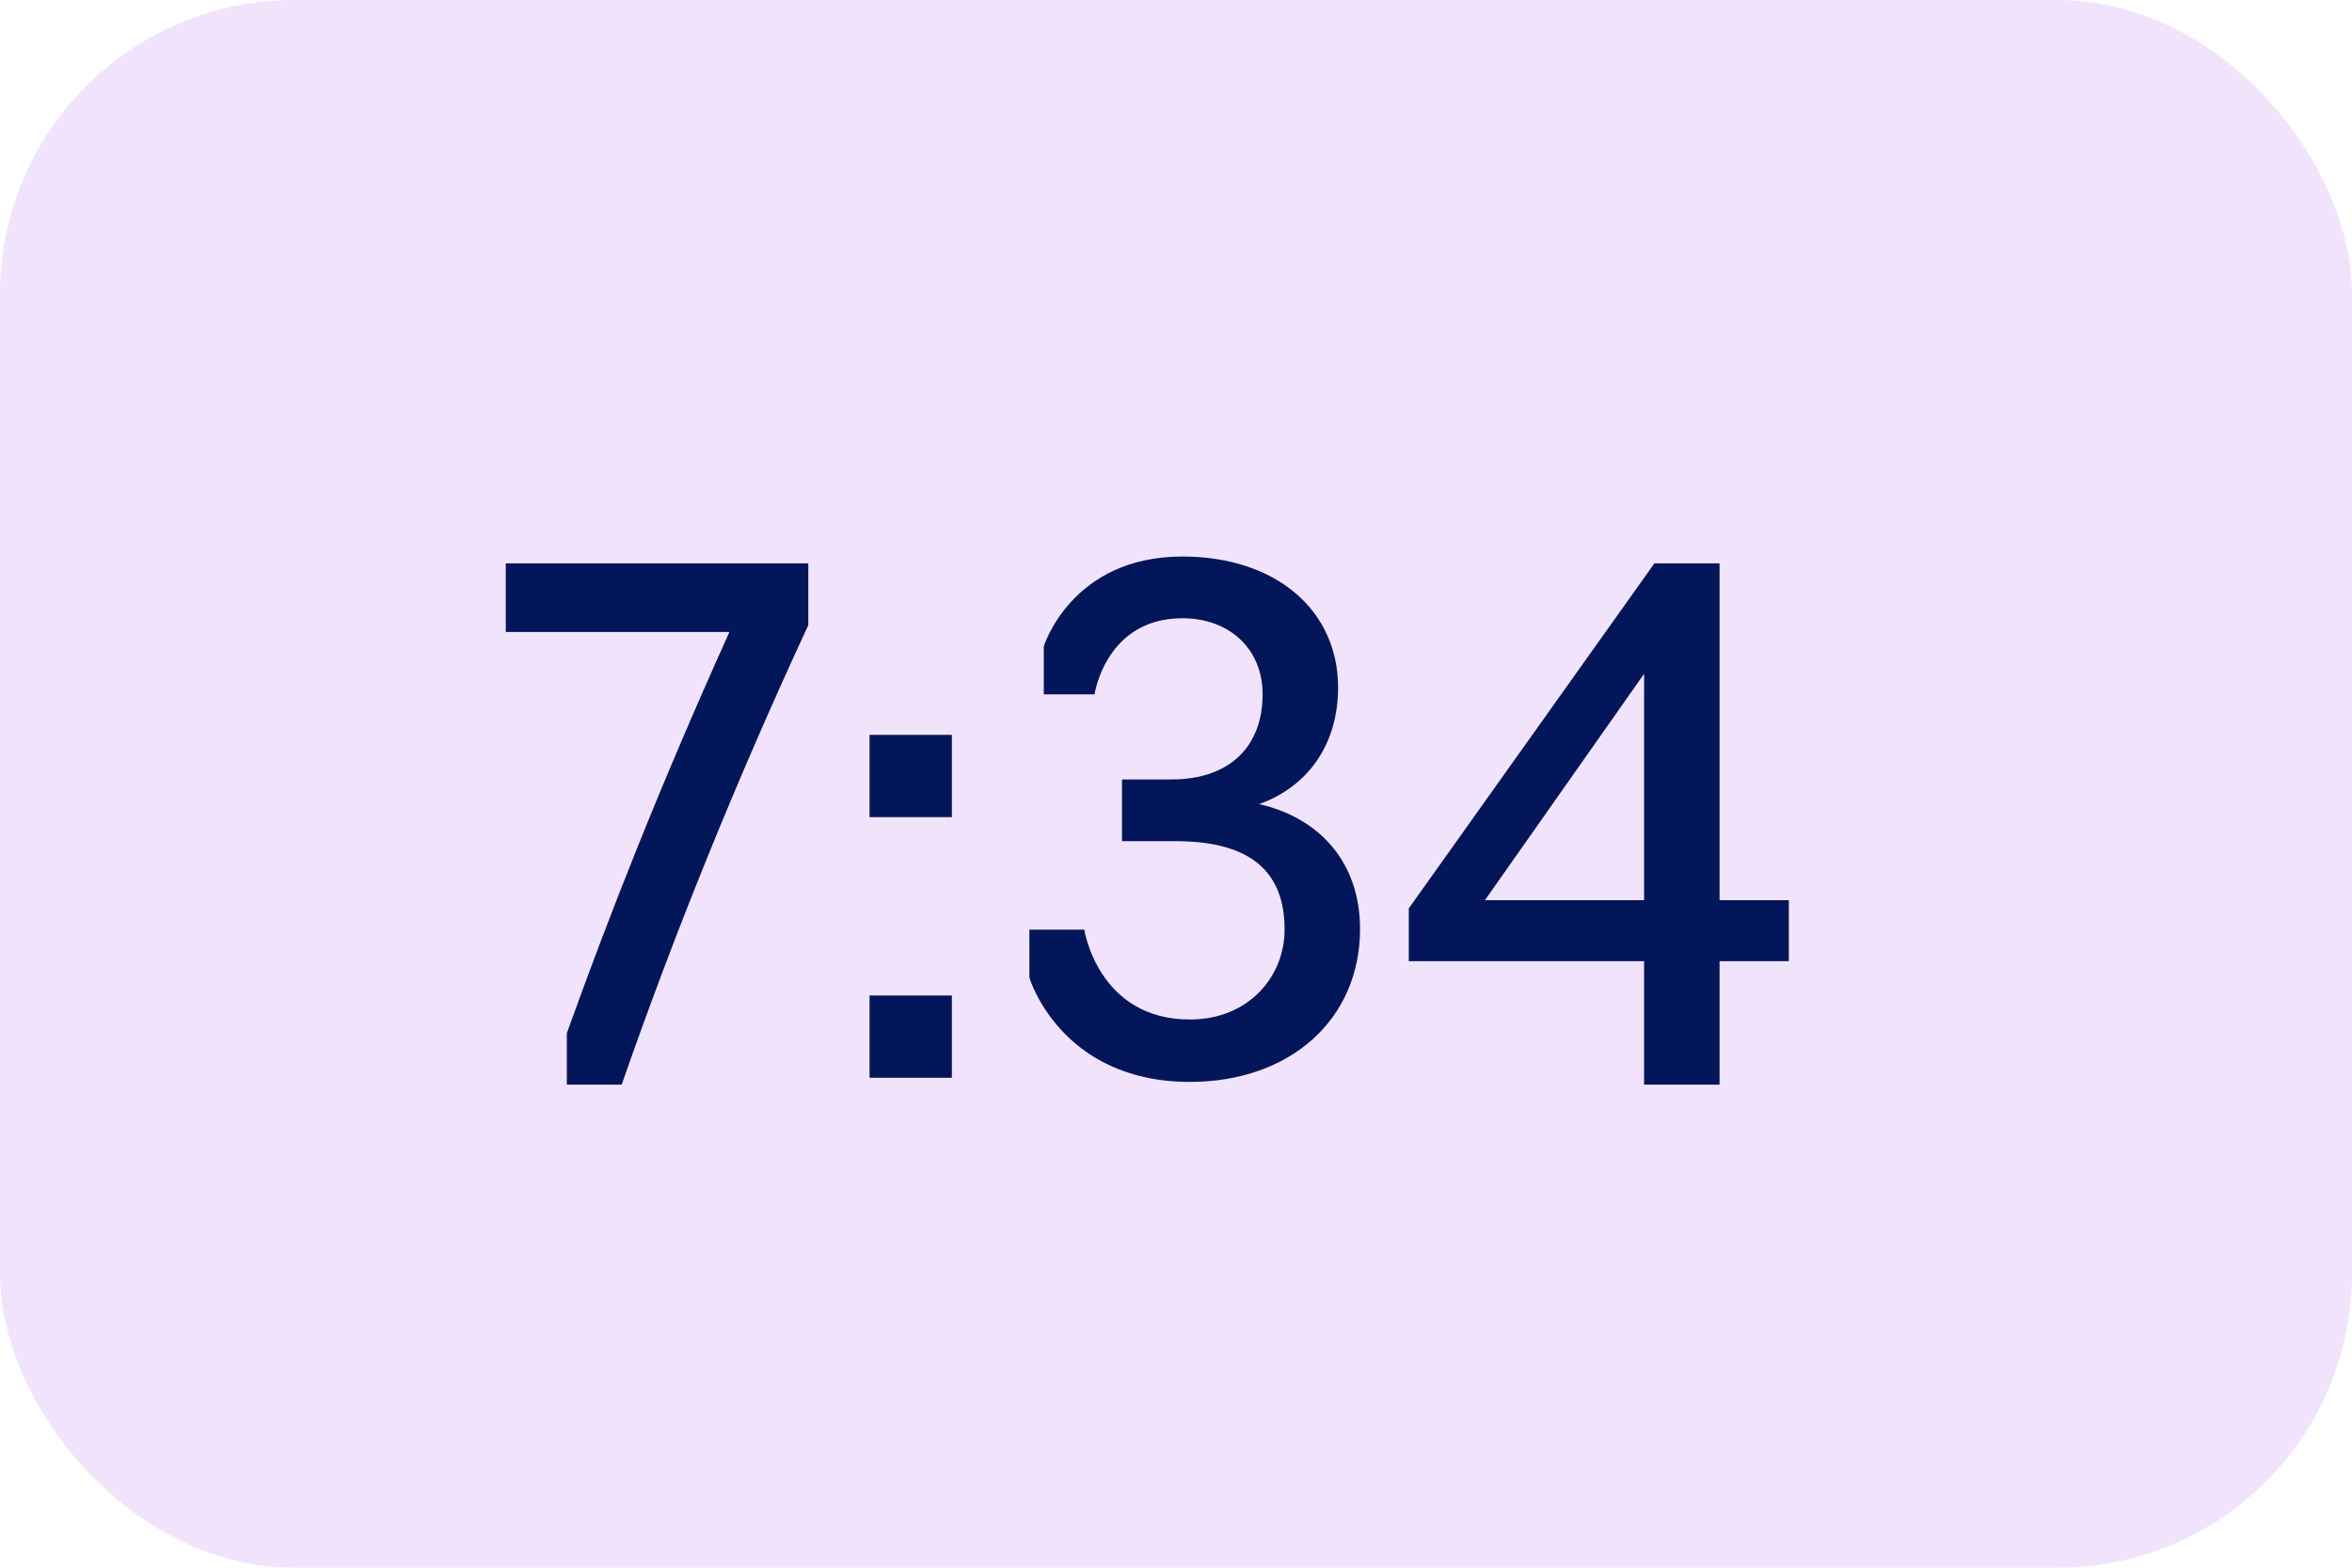 <?xml version="1.0" encoding="UTF-8"?> <svg xmlns="http://www.w3.org/2000/svg" width="48" height="32" viewBox="0 0 48 32" fill="none"><rect width="48" height="32" rx="6" fill="#F2E3FC"></rect><path d="M11.568 22.14V21.09C12.436 18.668 13.472 16.036 14.886 12.9H10.322V11.5H16.496V12.76C14.984 16.022 13.724 19.158 12.688 22.14H11.568ZM17.746 16.68V15H19.426V16.68H17.746ZM17.746 22V20.32H19.426V22H17.746ZM24.284 22.084C21.638 22.084 21.008 19.956 21.008 19.956V18.976H22.128C22.128 18.976 22.408 20.81 24.284 20.81C25.488 20.81 26.216 19.928 26.216 18.976C26.216 17.87 25.614 17.17 23.99 17.17H22.898V15.91H23.906C25.138 15.91 25.768 15.196 25.768 14.174C25.768 13.25 25.096 12.62 24.13 12.62C22.562 12.62 22.338 14.174 22.338 14.174H21.302V13.194C21.302 13.194 21.862 11.36 24.13 11.36C26.034 11.36 27.308 12.452 27.308 14.034C27.308 15.182 26.706 16.05 25.698 16.414C26.93 16.694 27.756 17.604 27.756 18.962C27.756 20.81 26.328 22.084 24.284 22.084ZM36.507 19.62H35.093V22.14H33.553V19.62H28.751V18.542L33.763 11.5H35.093V18.374H36.507V19.62ZM33.553 18.374V13.754L30.305 18.374H33.553Z" fill="#031659"></path></svg> 